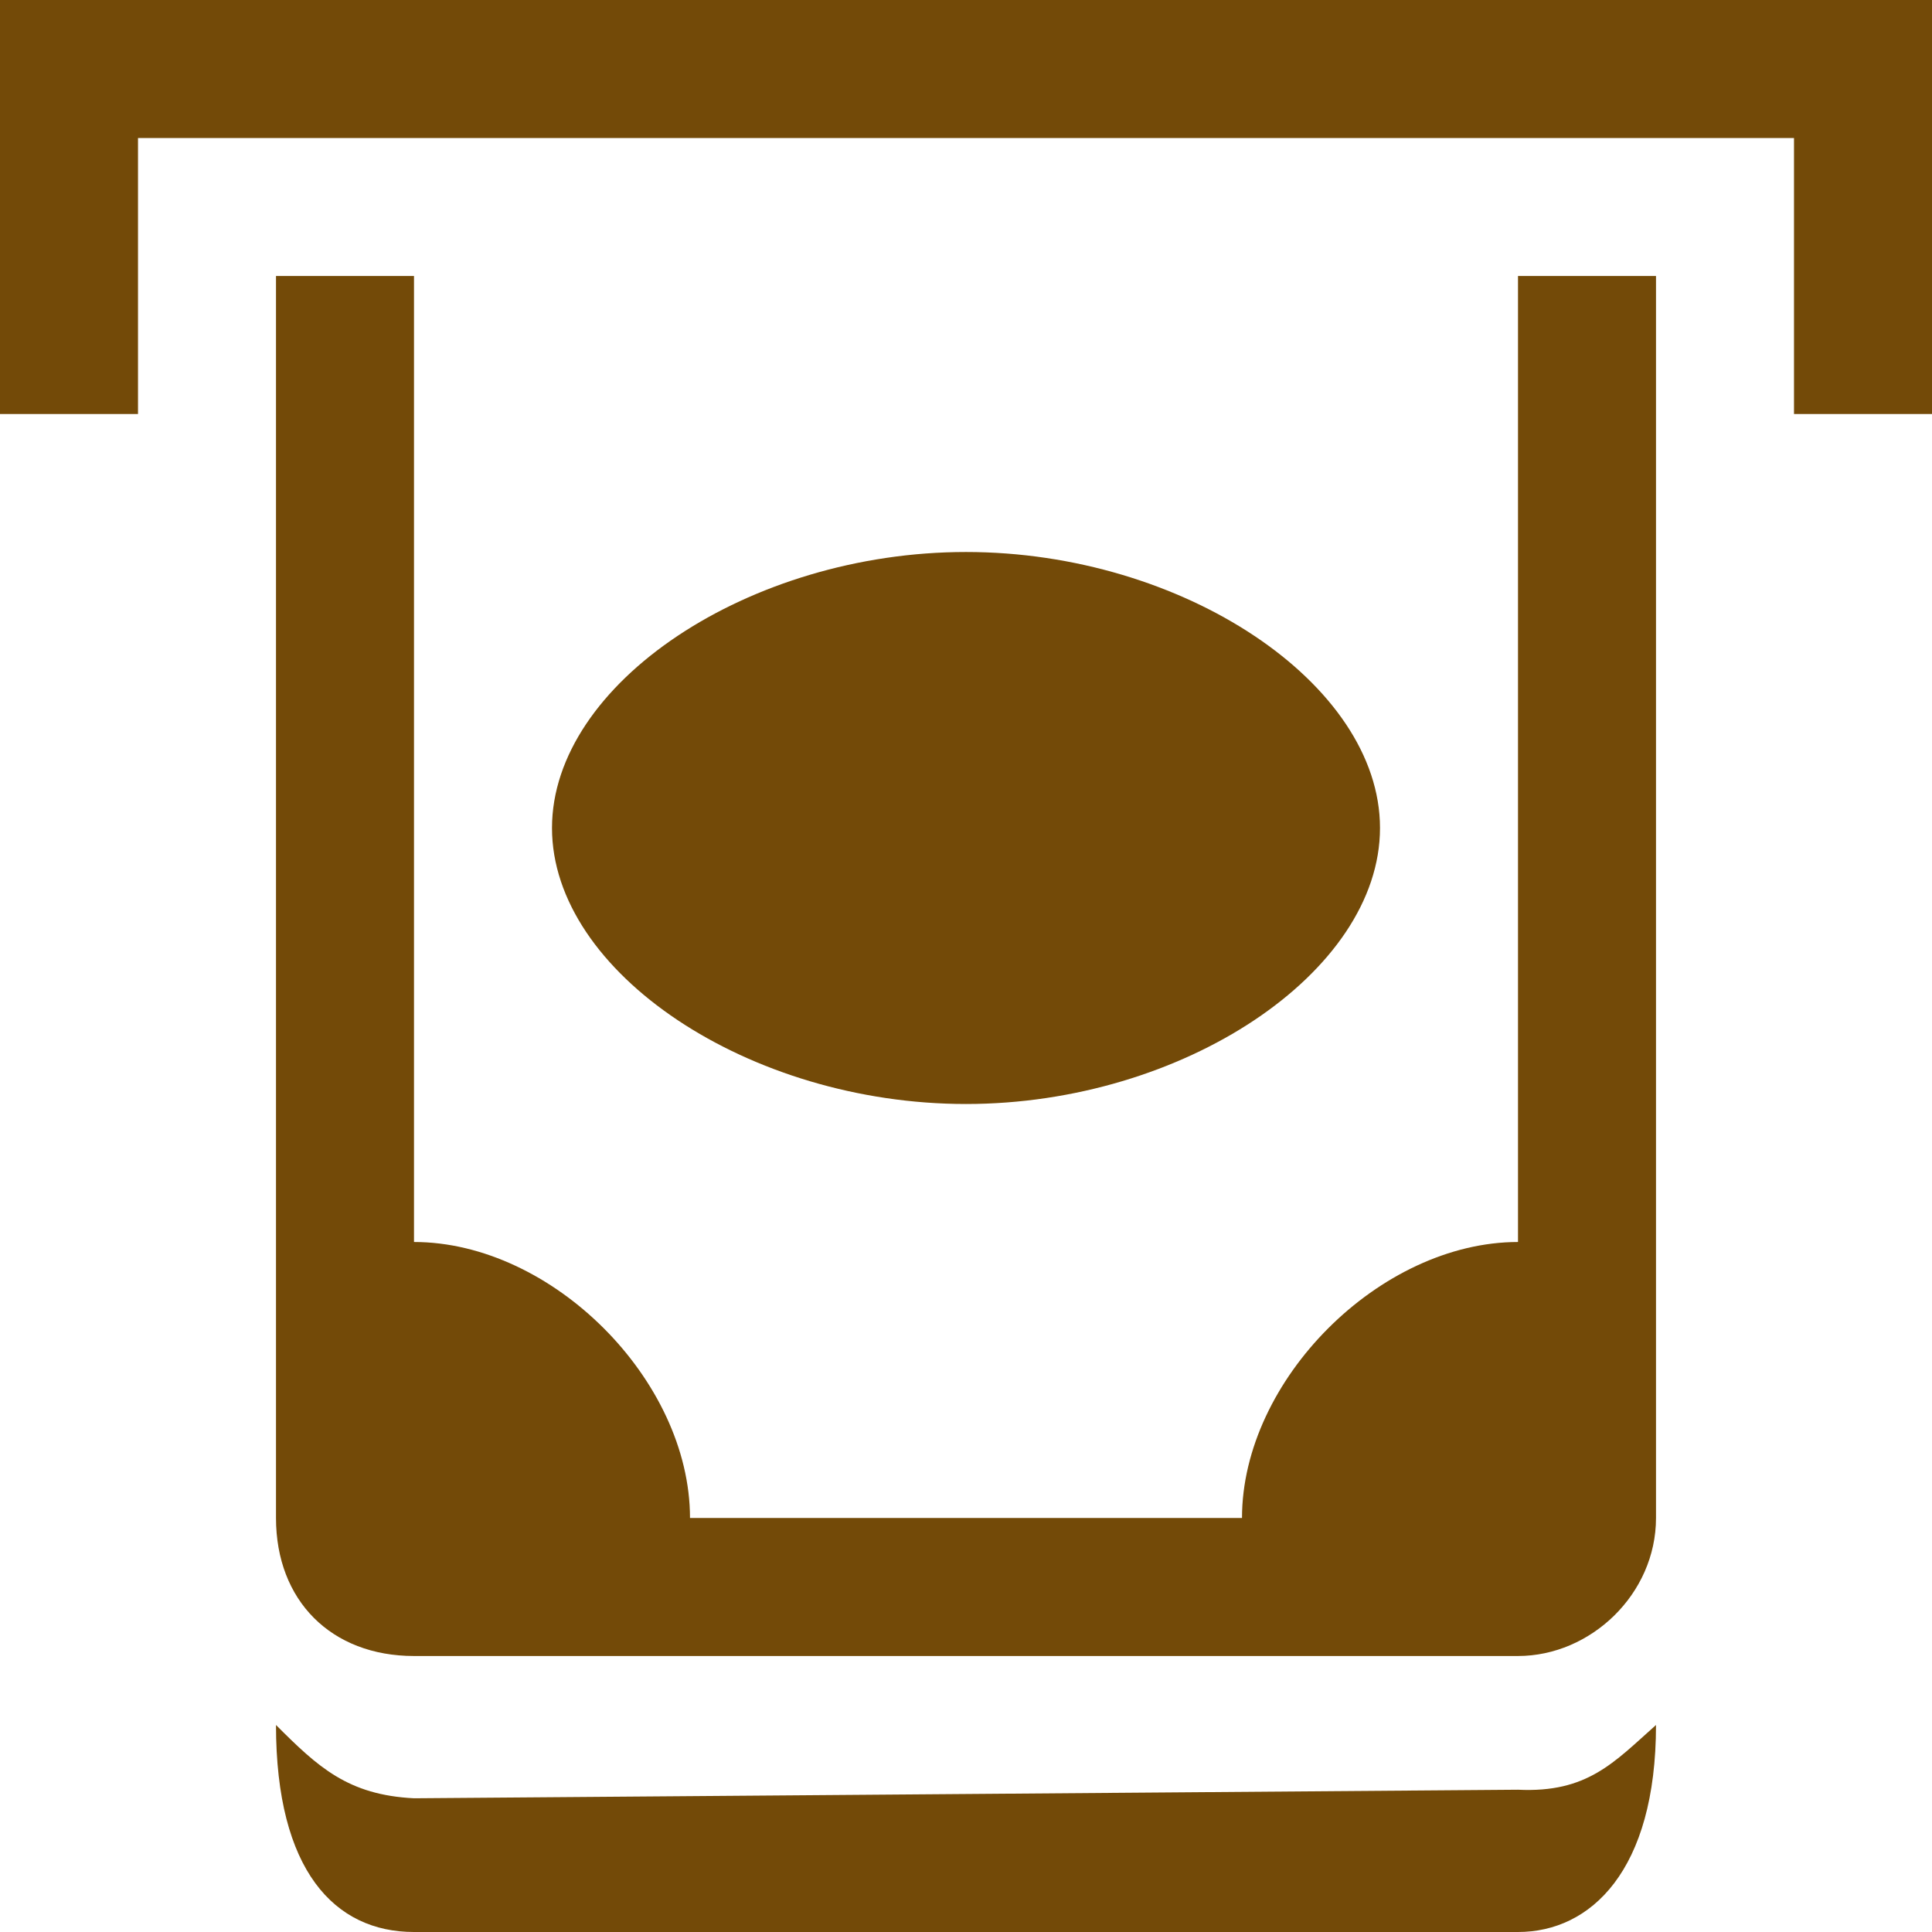 <svg width="14" height="14" viewBox="0 0 14 14" fill="none" xmlns="http://www.w3.org/2000/svg">
<path d="M0 0C0 1 0 2 0 3H1V1H13V3H14V0C9.333 0 4.667 0 0 0ZM2 2C2 5 2 8 2 11C2 11.599 2.401 12 3 12H11C11.527 12 12 11.551 12 11C12 8 12 5 12 2H11C11 4.333 11 6.667 11 9C10 9 9 10 9 11H5C5 10 4 9 3 9C3 6.667 3 4.333 3 2H2ZM7 4C5.429 4 4 4.953 4 6C4 7.047 5.429 8 7 8C8.571 8 10 7.047 10 6C10 4.953 8.571 4 7 4ZM2 12.5C2 13.555 2.425 14 3 14H11C11.527 14 12 13.555 12 12.5C11.695 12.771 11.503 12.993 11 12.969L3 13.031C2.521 13.007 2.305 12.805 2 12.5Z" fill="#734A08"/>
</svg>
